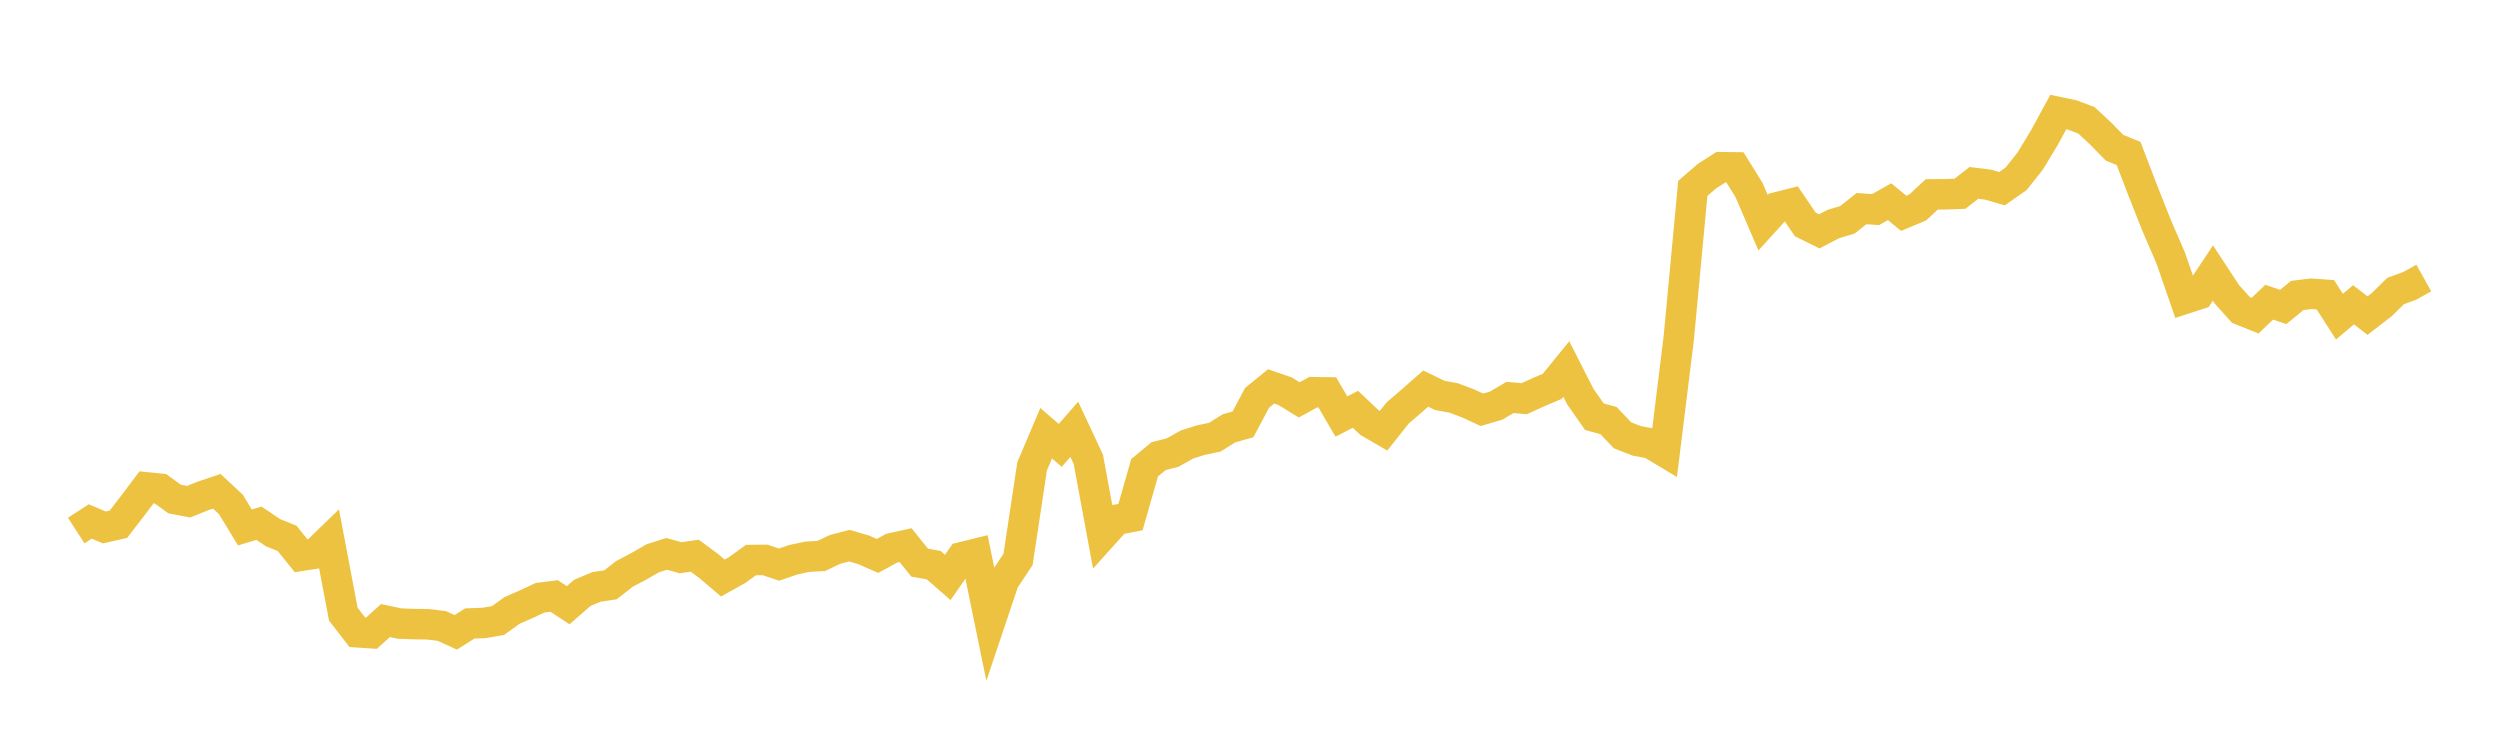 <svg width="164" height="48" xmlns="http://www.w3.org/2000/svg" xmlns:xlink="http://www.w3.org/1999/xlink"><path fill="none" stroke="rgb(237,194,64)" stroke-width="2" d="M5,34.805L5.922,34.209L6.844,34.602L7.766,34.392L8.689,33.196L9.611,31.971L10.533,32.065L11.455,32.737L12.377,32.911L13.299,32.539L14.222,32.229L15.144,33.088L16.066,34.6L16.988,34.323L17.91,34.945L18.832,35.315L19.754,36.46L20.677,36.317L21.599,35.422L22.521,40.288L23.443,41.479L24.365,41.539L25.287,40.71L26.21,40.906L27.132,40.94L28.054,40.951L28.976,41.062L29.898,41.481L30.82,40.899L31.743,40.867L32.665,40.709L33.587,40.048L34.509,39.641L35.431,39.212L36.353,39.098L37.275,39.702L38.198,38.893L39.12,38.504L40.042,38.366L40.964,37.648L41.886,37.162L42.808,36.631L43.731,36.335L44.653,36.588L45.575,36.453L46.497,37.136L47.419,37.919L48.341,37.406L49.263,36.74L50.186,36.73L51.108,37.04L52.03,36.721L52.952,36.524L53.874,36.471L54.796,36.036L55.719,35.795L56.641,36.065L57.563,36.471L58.485,35.965L59.407,35.762L60.329,36.908L61.251,37.074L62.174,37.879L63.096,36.556L64.018,36.327L64.94,40.827L65.862,38.085L66.784,36.701L67.707,30.59L68.629,28.419L69.551,29.218L70.473,28.163L71.395,30.135L72.317,35.122L73.24,34.098L74.162,33.919L75.084,30.686L76.006,29.922L76.928,29.687L77.85,29.166L78.772,28.872L79.695,28.678L80.617,28.101L81.539,27.837L82.461,26.102L83.383,25.349L84.305,25.666L85.228,26.232L86.15,25.727L87.072,25.74L87.994,27.325L88.916,26.851L89.838,27.722L90.76,28.258L91.683,27.094L92.605,26.301L93.527,25.493L94.449,25.939L95.371,26.108L96.293,26.457L97.216,26.882L98.138,26.612L99.06,26.072L99.982,26.155L100.904,25.737L101.826,25.344L102.749,24.209L103.671,26.02L104.593,27.337L105.515,27.588L106.437,28.555L107.359,28.917L108.281,29.091L109.204,29.643L110.126,22.185L111.048,12.357L111.97,11.561L112.892,10.968L113.814,10.981L114.737,12.467L115.659,14.608L116.581,13.595L117.503,13.364L118.425,14.721L119.347,15.175L120.269,14.696L121.192,14.418L122.114,13.686L123.036,13.748L123.958,13.231L124.88,13.993L125.802,13.608L126.725,12.751L127.647,12.744L128.569,12.711L129.491,11.998L130.413,12.112L131.335,12.378L132.257,11.729L133.18,10.566L134.102,9.046L135.024,7.35L135.946,7.544L136.868,7.893L137.79,8.748L138.713,9.691L139.635,10.068L140.557,12.473L141.479,14.798L142.401,16.932L143.323,19.602L144.246,19.302L145.168,17.912L146.09,19.317L147.012,20.338L147.934,20.709L148.856,19.825L149.778,20.137L150.701,19.382L151.623,19.27L152.545,19.336L153.467,20.772L154.389,19.993L155.311,20.704L156.234,19.993L157.156,19.088L158.078,18.753L159,18.237"></path></svg>